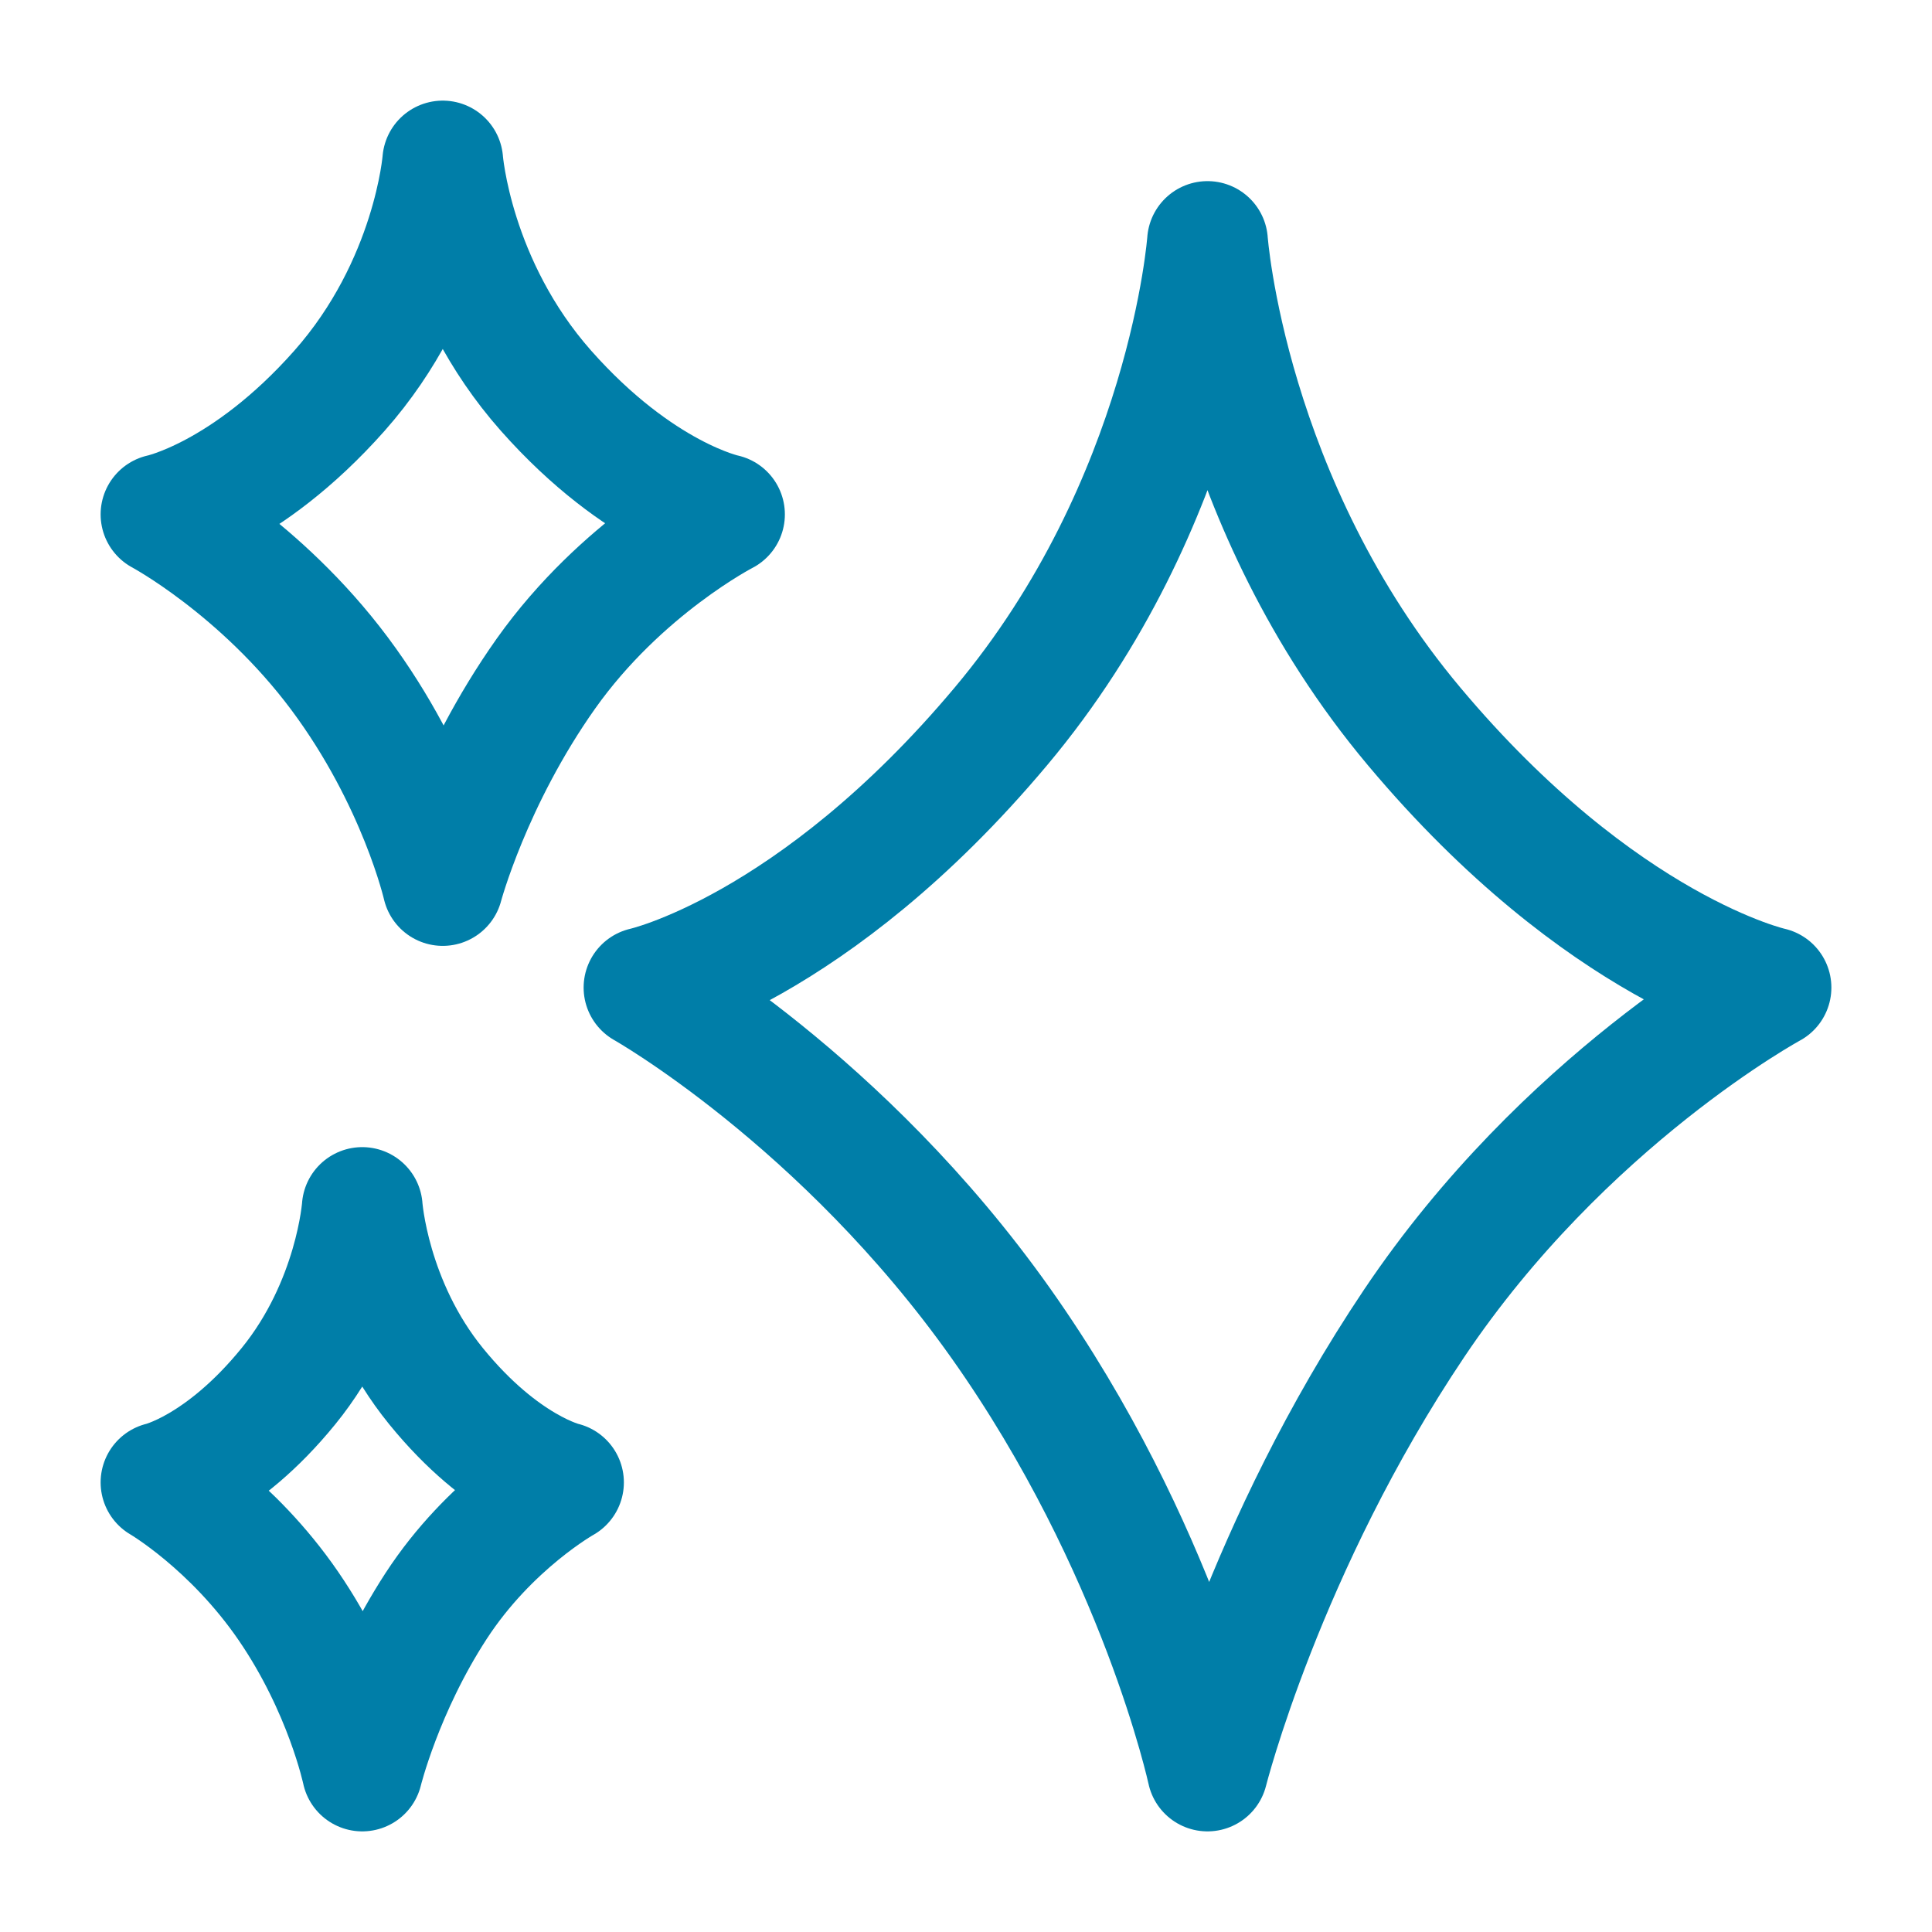 <svg width="24" height="24" viewBox="0 0 24 24" fill="none" xmlns="http://www.w3.org/2000/svg">
<path d="M4.217 8.366C5.2 9.683 5.5 11 5.5 11C5.5 11 5.85 9.683 6.783 8.366C7.717 7.049 9 6.39 9 6.39C9 6.39 7.95 6.171 6.783 4.854C5.617 3.537 5.5 2 5.5 2C5.5 2 5.383 3.537 4.217 4.854C3.05 6.171 2 6.39 2 6.39C2 6.39 3.233 7.049 4.217 8.366Z" stroke="#007EA8" stroke-width="1.5" stroke-linejoin="round"/>
<path d="M3.583 19.951C4.286 20.976 4.5 22 4.5 22C4.5 22 4.75 20.976 5.417 19.951C6.083 18.927 7 18.415 7 18.415C7 18.415 6.25 18.244 5.417 17.22C4.583 16.195 4.5 15 4.5 15C4.5 15 4.417 16.195 3.583 17.22C2.75 18.244 2 18.415 2 18.415C2 18.415 2.881 18.927 3.583 19.951Z" stroke="#007EA8" stroke-width="1.5" stroke-linejoin="round"/>
<path d="M12.433 16.439C14.401 19.22 15 22 15 22C15 22 15.7 19.22 17.567 16.439C19.433 13.659 22 12.268 22 12.268C22 12.268 19.9 11.805 17.567 9.024C15.233 6.244 15 3 15 3C15 3 14.767 6.244 12.433 9.024C10.1 11.805 8 12.268 8 12.268C8 12.268 10.466 13.659 12.433 16.439Z" stroke="#007EA8" stroke-width="1.5" stroke-linejoin="round"/>
</svg>
